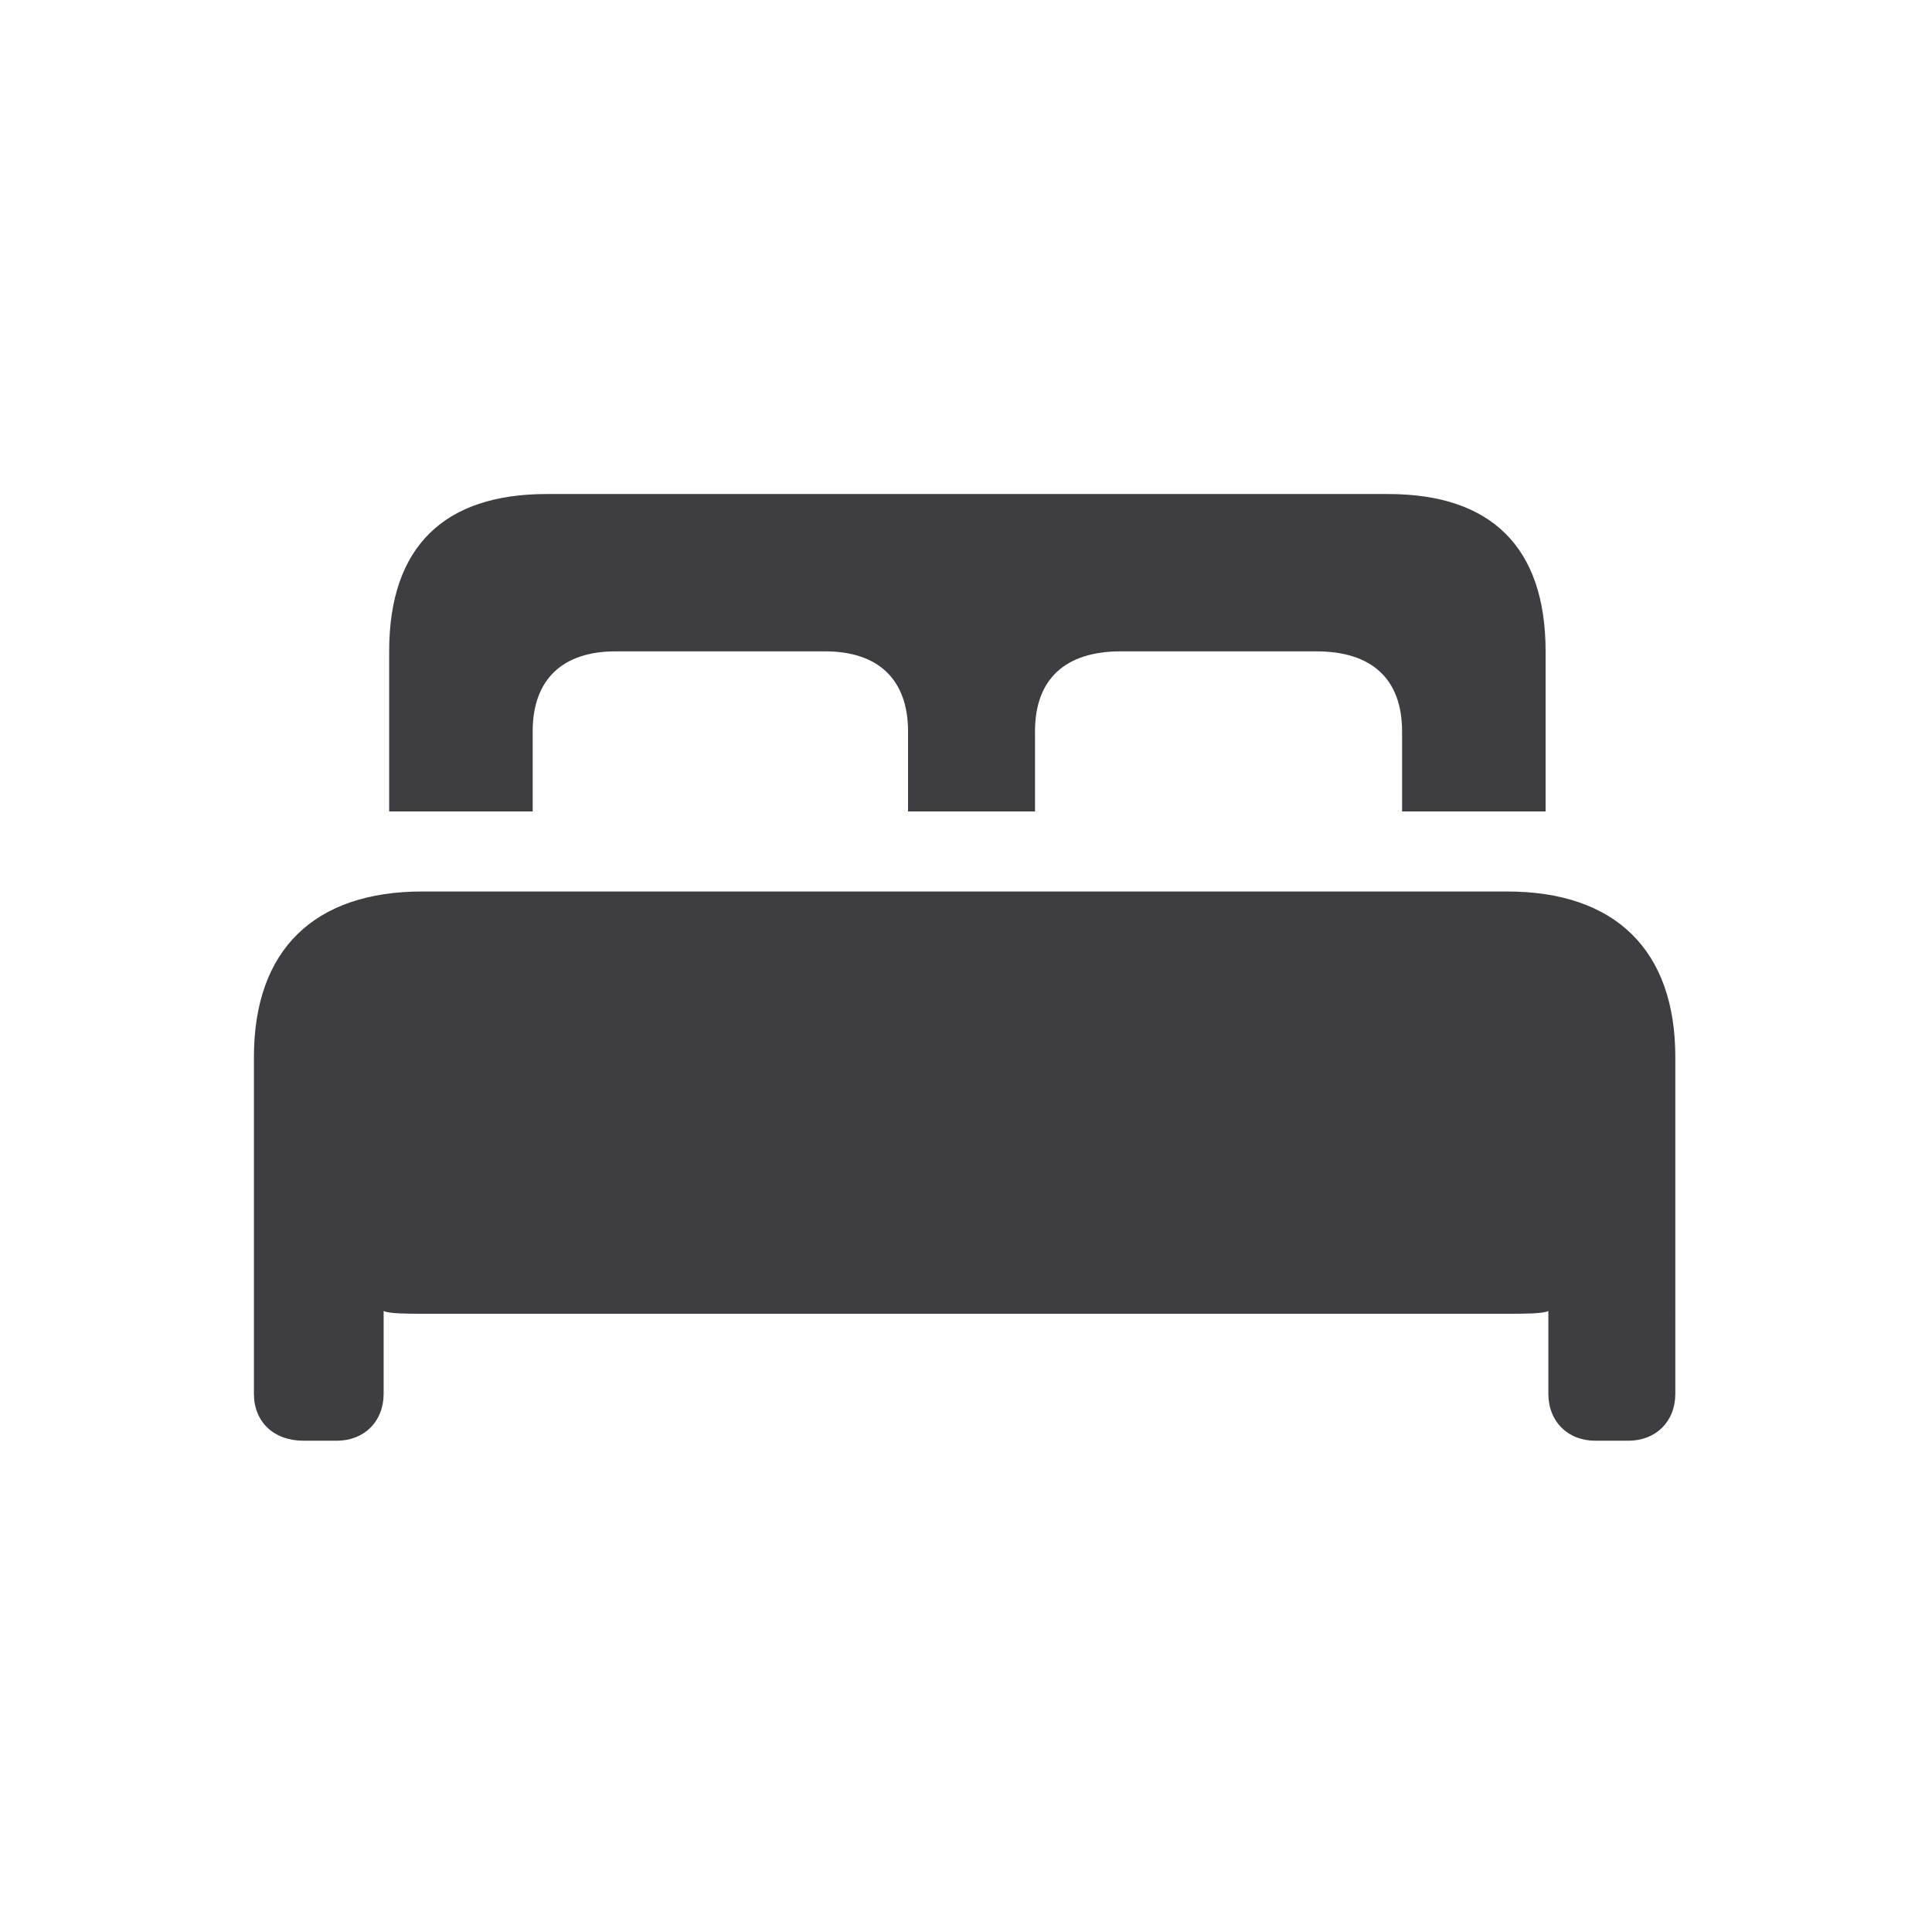 <?xml version="1.0" encoding="utf-8"?>
<!-- Generator: Adobe Illustrator 24.2.3, SVG Export Plug-In . SVG Version: 6.00 Build 0)  -->
<svg version="1.1" id="Layer_1" xmlns="http://www.w3.org/2000/svg" xmlns:xlink="http://www.w3.org/1999/xlink" x="0px" y="0px"
	 viewBox="0 0 70 70" style="enable-background:new 0 0 70 70;" xml:space="preserve">
<style type="text/css">
	.st0{fill:#3E3D42;}
</style>
<path class="st0" d="M14.1,29.4h5.2v-2.9c0-1.9,1.1-2.9,3-2.9h7.6c1.9,0,3,1,3,2.9v2.9h4.6v-2.9c0-1.9,1.1-2.9,3.1-2.9h7.1
	c2,0,3.1,1,3.1,2.9v2.9H56v-5.8c0-3.8-2-5.7-5.7-5.7H19.8c-3.7,0-5.7,1.9-5.7,5.7C14.1,23.6,14.1,29.4,14.1,29.4z M9.2,50.5
	c0,1,0.7,1.7,1.8,1.7h1.2c1,0,1.7-0.7,1.7-1.7v-3c0.2,0.1,0.9,0.1,1.4,0.1h39.4c0.5,0,1.2,0,1.4-0.1v3c0,1,0.7,1.7,1.7,1.7H59
	c1,0,1.7-0.7,1.7-1.7V38.3c0-3.9-2.2-6-6.1-6H15.3c-3.9,0-6.1,2.1-6.1,6C9.2,38.3,9.2,50.5,9.2,50.5z"/>
</svg>
